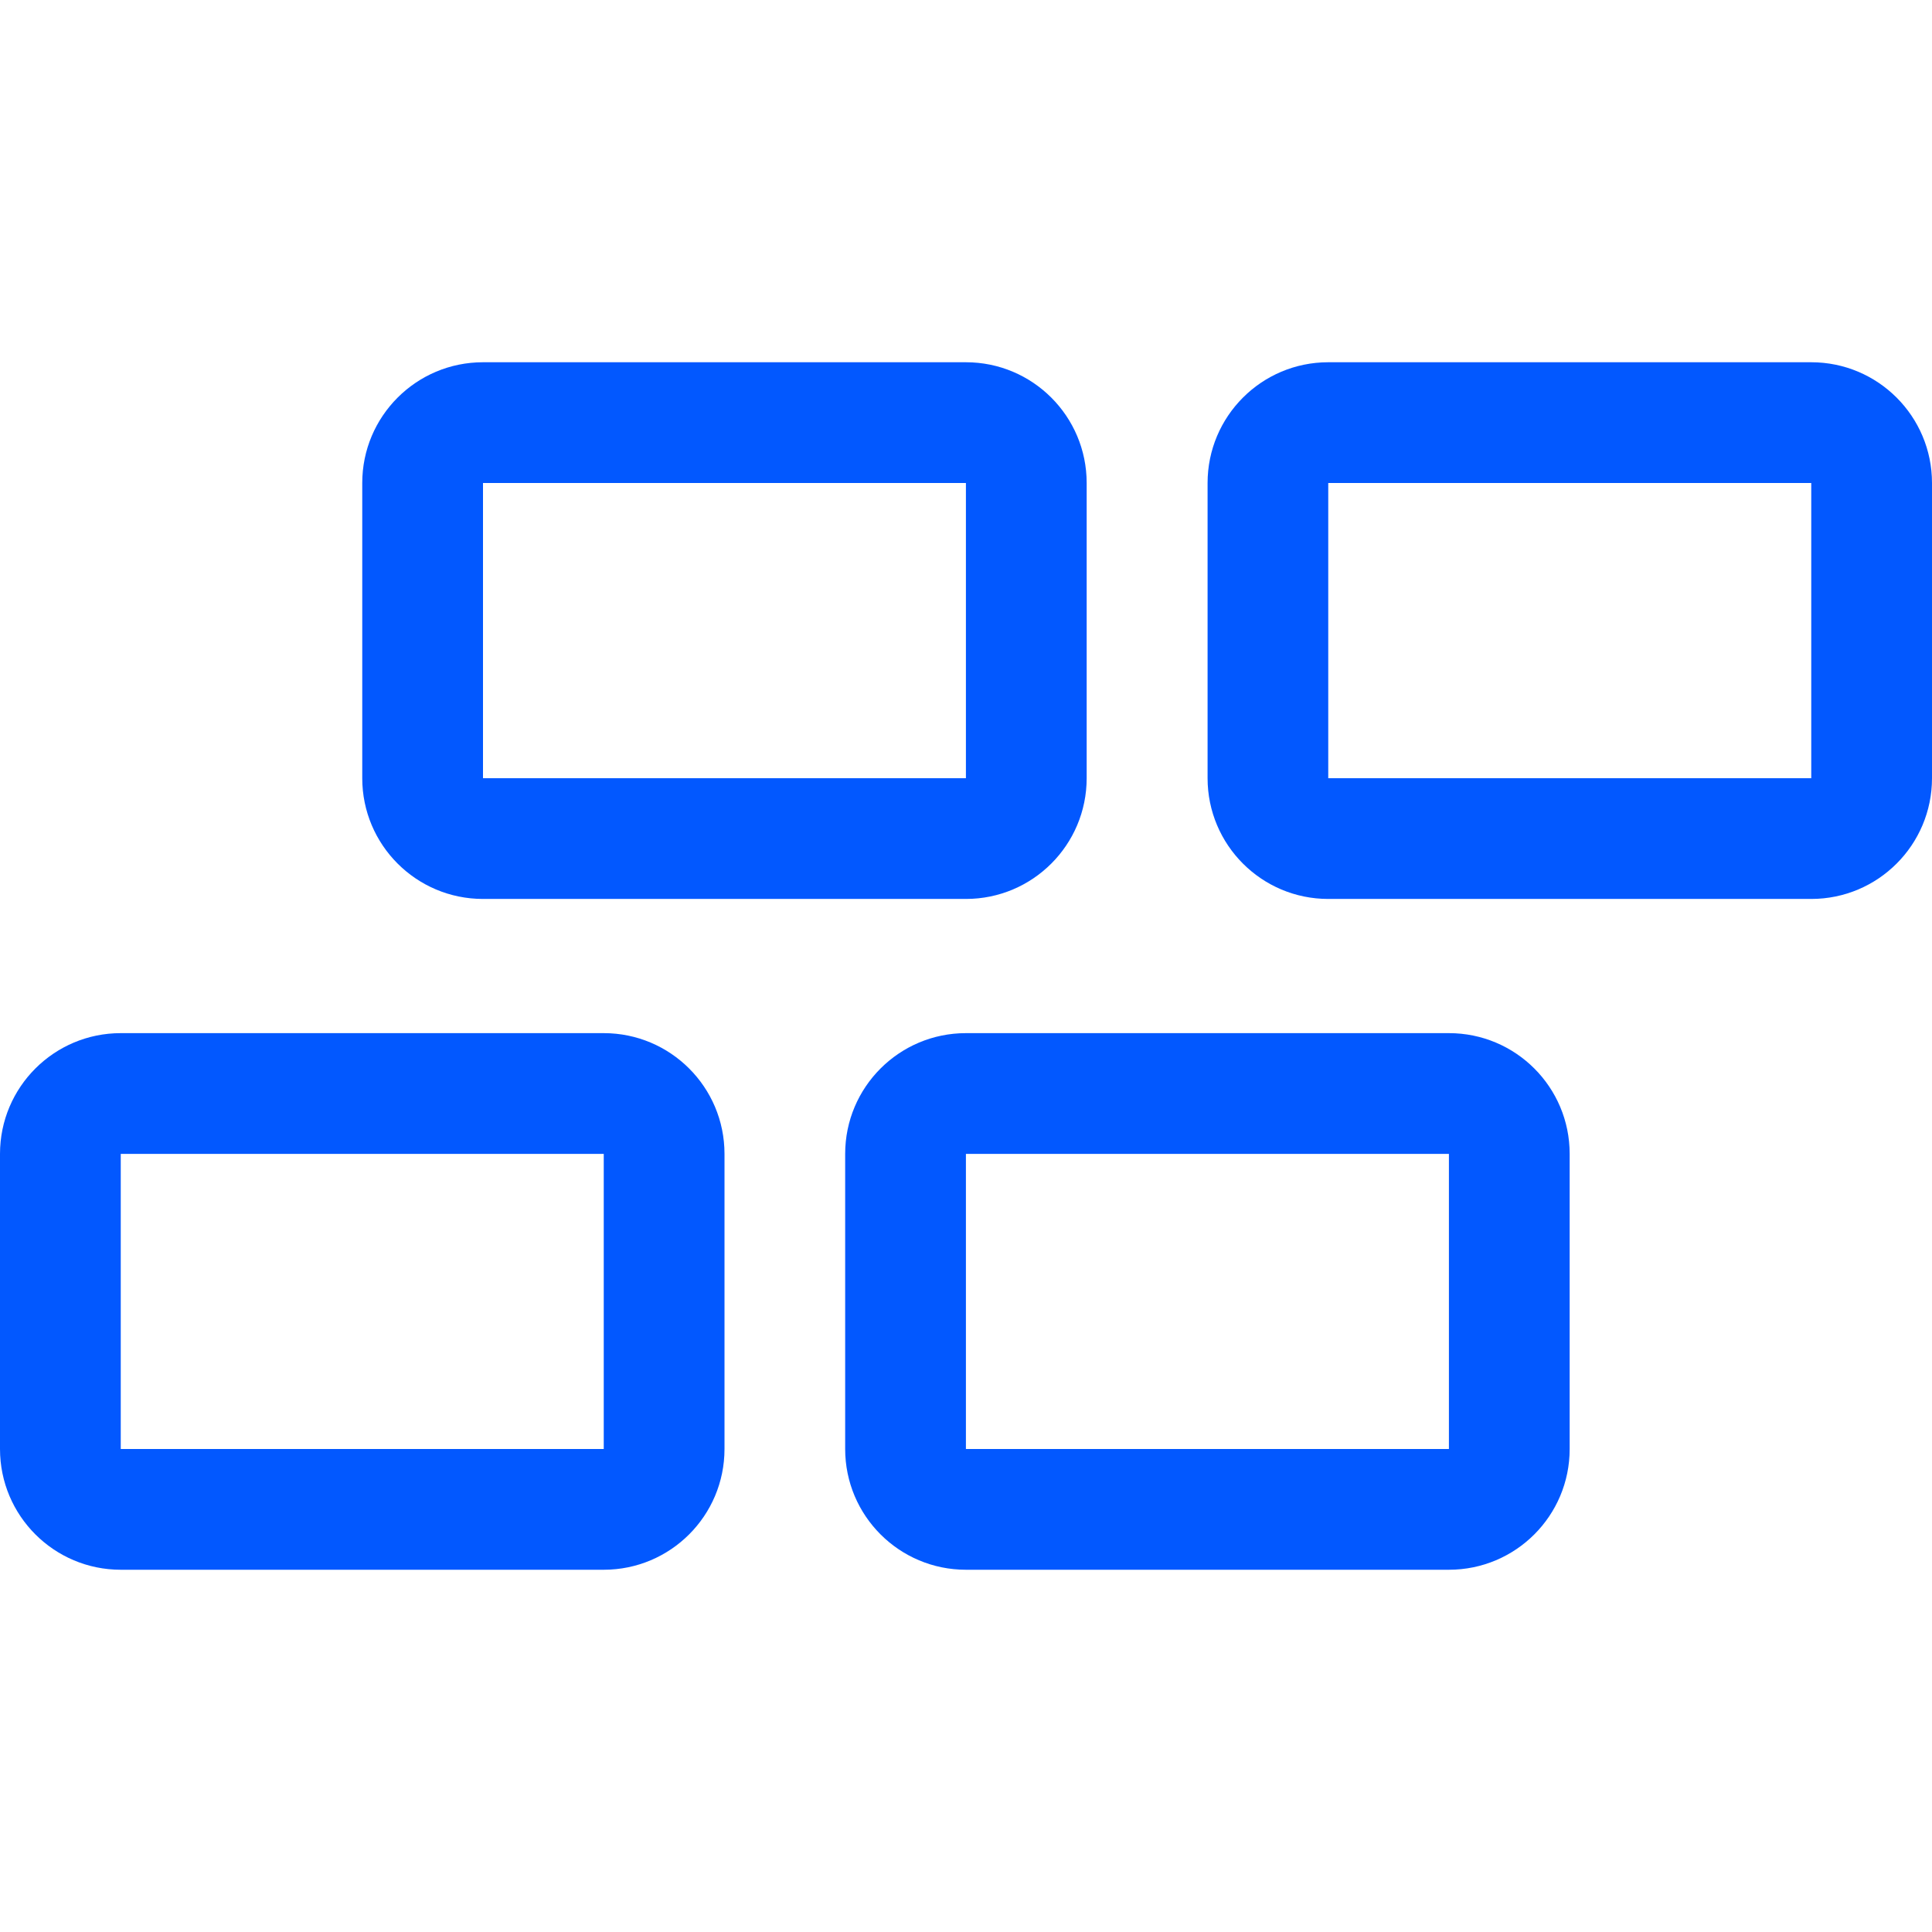 <?xml version="1.0" encoding="UTF-8"?> <svg xmlns="http://www.w3.org/2000/svg" width="24" height="24" viewBox="0 0 24 24" fill="none"> <path fill-rule="evenodd" clip-rule="evenodd" d="M7.5 14.334V18H1.5L1.5 14.334H7.5ZM0 14.334C0 13.505 0.672 12.834 1.5 12.834H7.5C8.328 12.834 9 13.505 9 14.334V18C9 18.829 8.328 19.5 7.5 19.5H1.5C0.672 19.5 0 18.829 0 18V14.334Z" fill="#0258FF"></path> <path fill-rule="evenodd" clip-rule="evenodd" d="M11.999 6H6L6 9.667H11.999V6ZM6 4.5C5.171 4.5 4.5 5.172 4.5 6V9.667C4.5 10.495 5.171 11.167 6 11.167H11.999C12.828 11.167 13.499 10.495 13.499 9.667V6C13.499 5.172 12.828 4.5 11.999 4.5H6Z" fill="#0258FF"></path> <path fill-rule="evenodd" clip-rule="evenodd" d="M22.5 6H16.5L16.5 9.667H22.5V6ZM16.5 4.5C15.672 4.5 15.001 5.172 15.001 6V9.667C15.001 10.495 15.672 11.167 16.5 11.167H22.5C23.329 11.167 24 10.495 24 9.667V6C24 5.172 23.329 4.5 22.5 4.5H16.5Z" fill="#0258FF"></path> <path fill-rule="evenodd" clip-rule="evenodd" d="M17.999 14.334H11.999L11.999 18H17.999V14.334ZM11.999 12.834C11.171 12.834 10.499 13.505 10.499 14.334V18C10.499 18.829 11.171 19.5 11.999 19.5H17.999C18.828 19.5 19.499 18.829 19.499 18V14.334C19.499 13.505 18.828 12.834 17.999 12.834H11.999Z" fill="#0258FF"></path> </svg> 